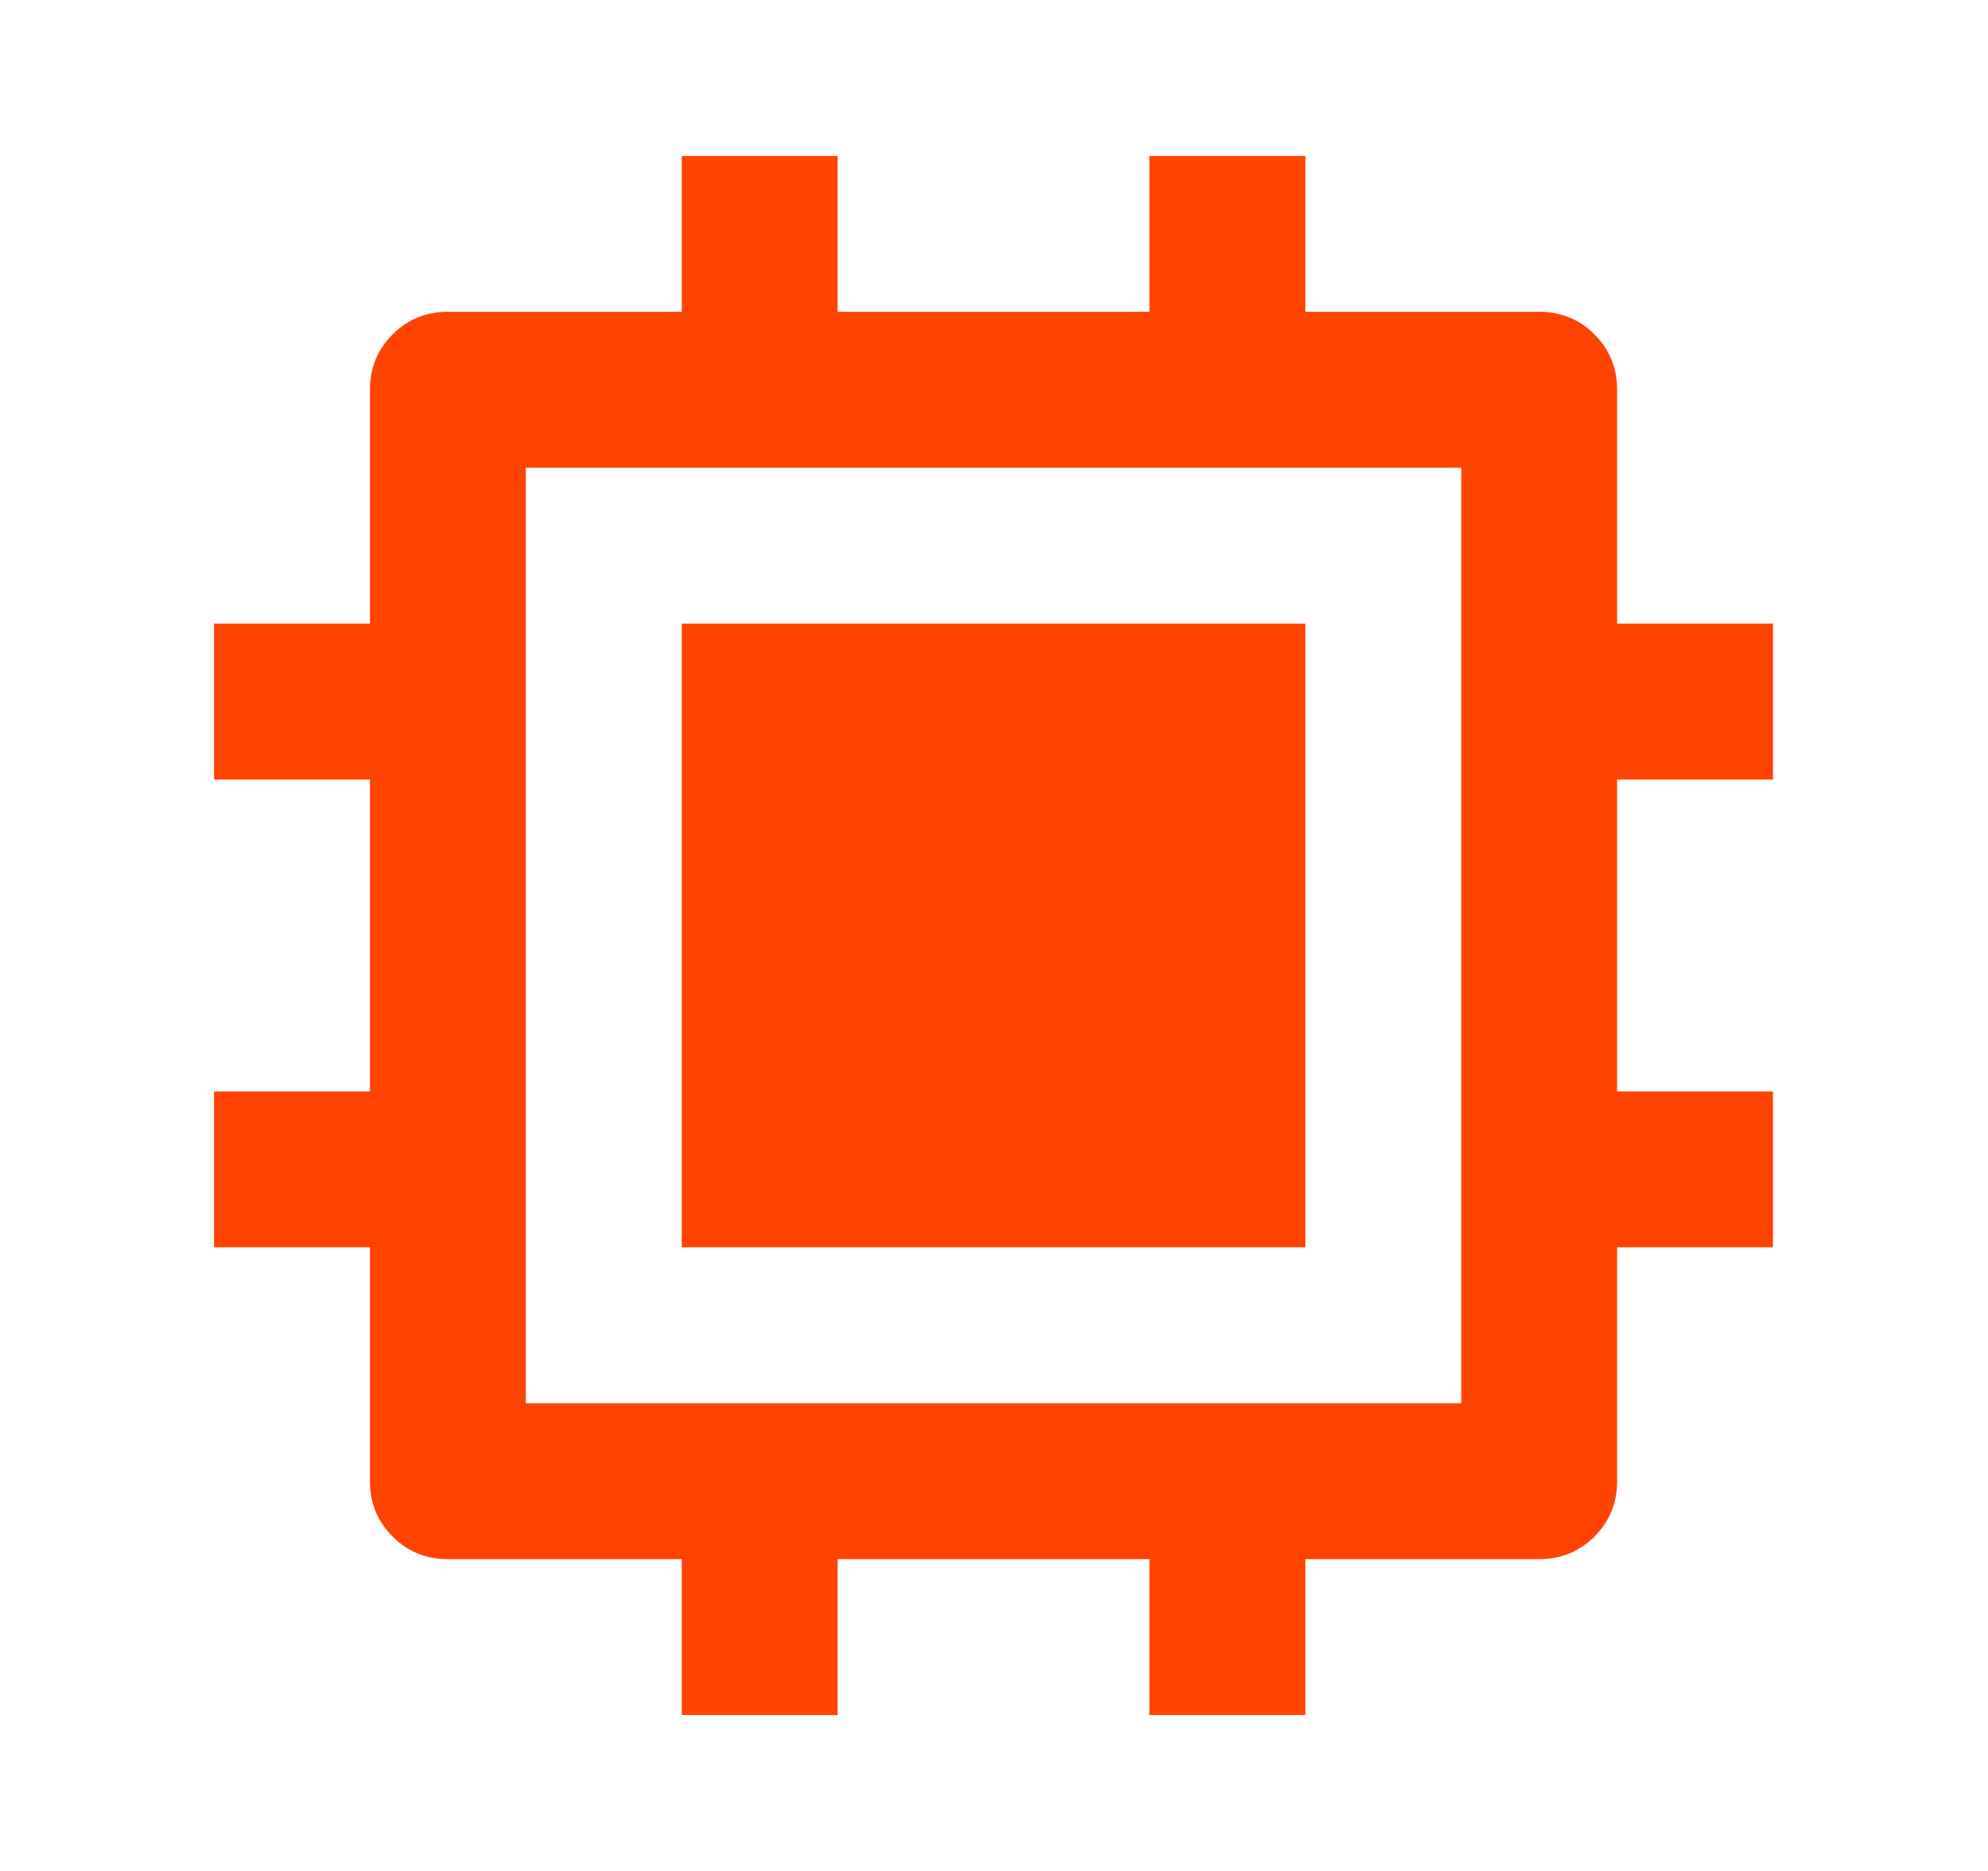 <svg width="34" height="32" viewBox="0 0 34 32" fill="none" xmlns="http://www.w3.org/2000/svg">
<path d="M8.993 24H24.991V8H8.993V24ZM19.658 26.667H14.326V29.333H11.66V26.667H7.66C7.287 26.667 6.971 26.538 6.714 26.28C6.456 26.022 6.327 25.707 6.327 25.333V21.333H3.661V18.667H6.327V13.333H3.661V10.667H6.327V6.667C6.327 6.293 6.456 5.978 6.714 5.72C6.971 5.462 7.287 5.333 7.66 5.333H11.66V2.667H14.326V5.333H19.658V2.667H22.325V5.333H26.324C26.697 5.333 27.013 5.462 27.27 5.72C27.528 5.978 27.657 6.293 27.657 6.667V10.667H30.323V13.333H27.657V18.667H30.323V21.333H27.657V25.333C27.657 25.707 27.528 26.022 27.27 26.28C27.013 26.538 26.697 26.667 26.324 26.667H22.325V29.333H19.658V26.667ZM11.66 10.667H22.325V21.333H11.66V10.667Z" fill="#FE4400"/>
</svg>
